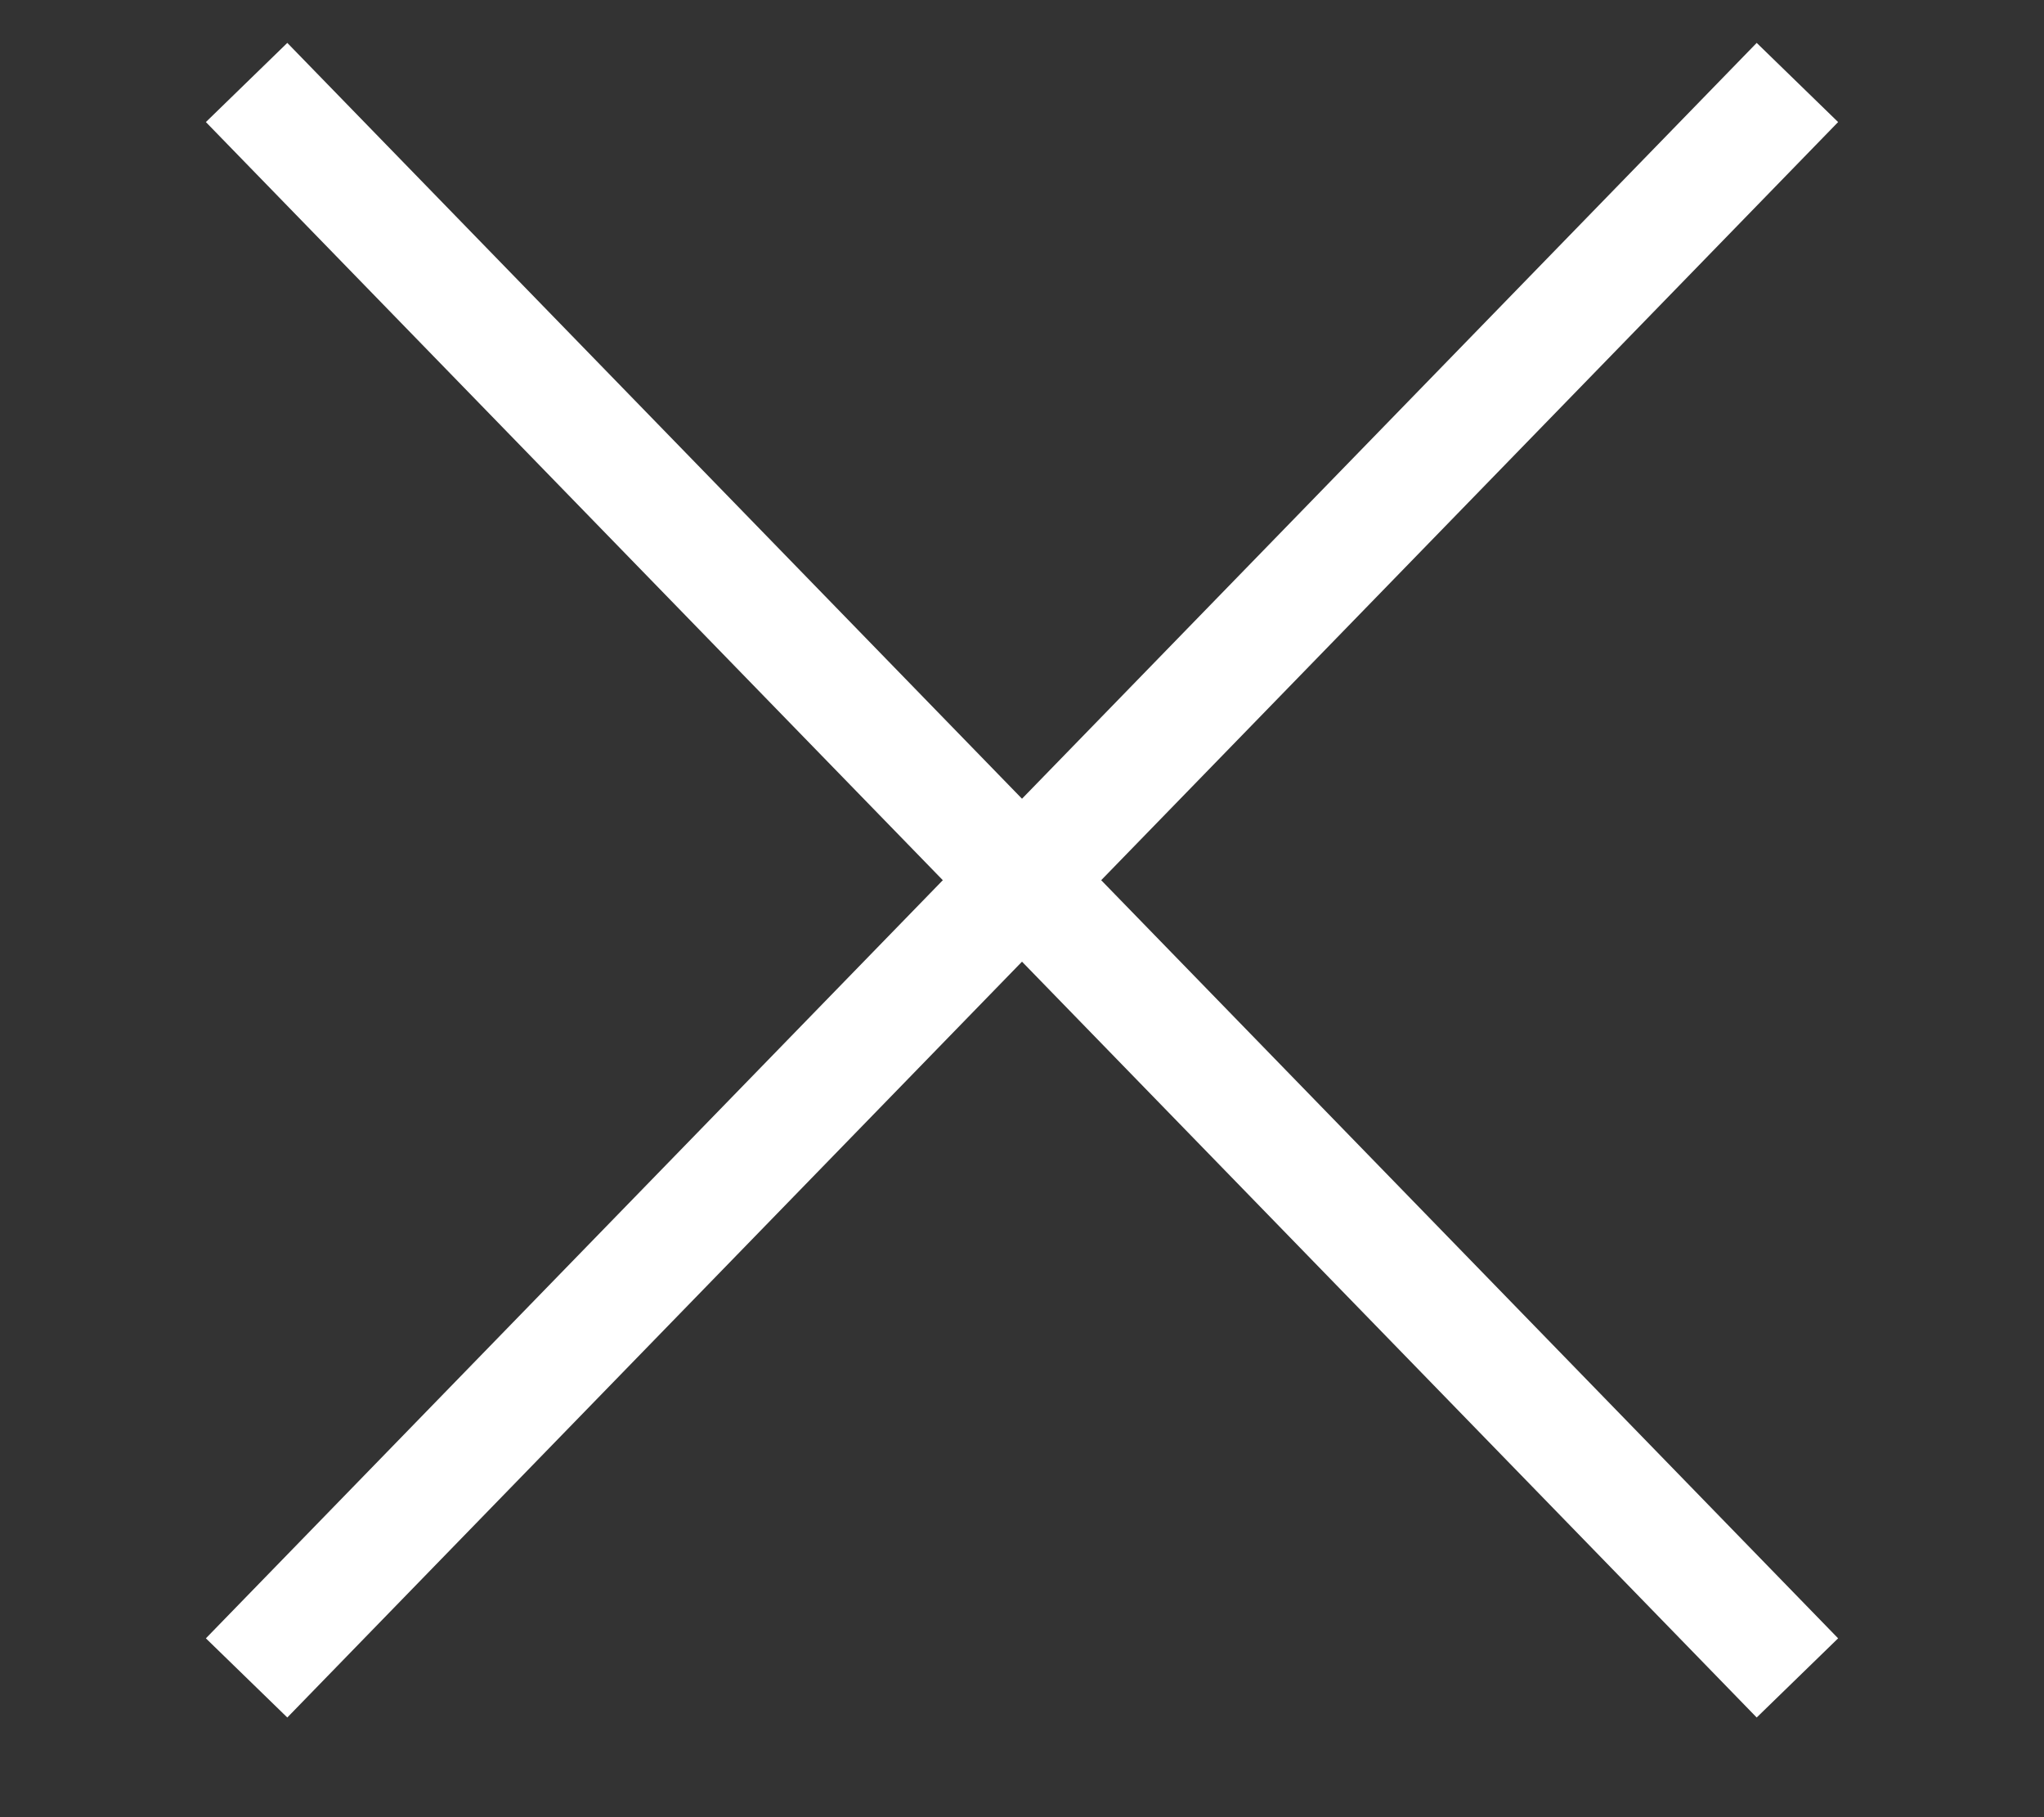 <?xml version="1.0" encoding="UTF-8"?>
<svg width="36px" height="32px" viewBox="0 0 36 32" version="1.1" xmlns="http://www.w3.org/2000/svg" xmlns:xlink="http://www.w3.org/1999/xlink">
    <rect x="0" y="0" width="36" height="32" fill="#333333" stroke="none"/>
    <title>Group</title>
    <g id="Page-1" stroke="none" stroke-width="1" fill="none" fill-rule="evenodd" stroke-linecap="square">
        <g id="Sumosan-–-Nav-menu-(selected)" transform="translate(-1339, -37)" stroke="#FFFFFF" stroke-width="2">
            <g id="Group" transform="translate(1340, 39.117)">
                <line x1="2.17" y1="2.17" x2="31.83" y2="24.596" id="Line-6" transform="translate(17, 13.383) rotate(8.715) translate(-17, -13.383) "></line>
                <line x1="2.17" y1="2.17" x2="31.83" y2="24.596" id="Line-6" transform="translate(17, 13.383) scale(-1, 1) rotate(8.715) translate(-17, -13.383) "></line>
            </g>
        </g>
    </g>
</svg>